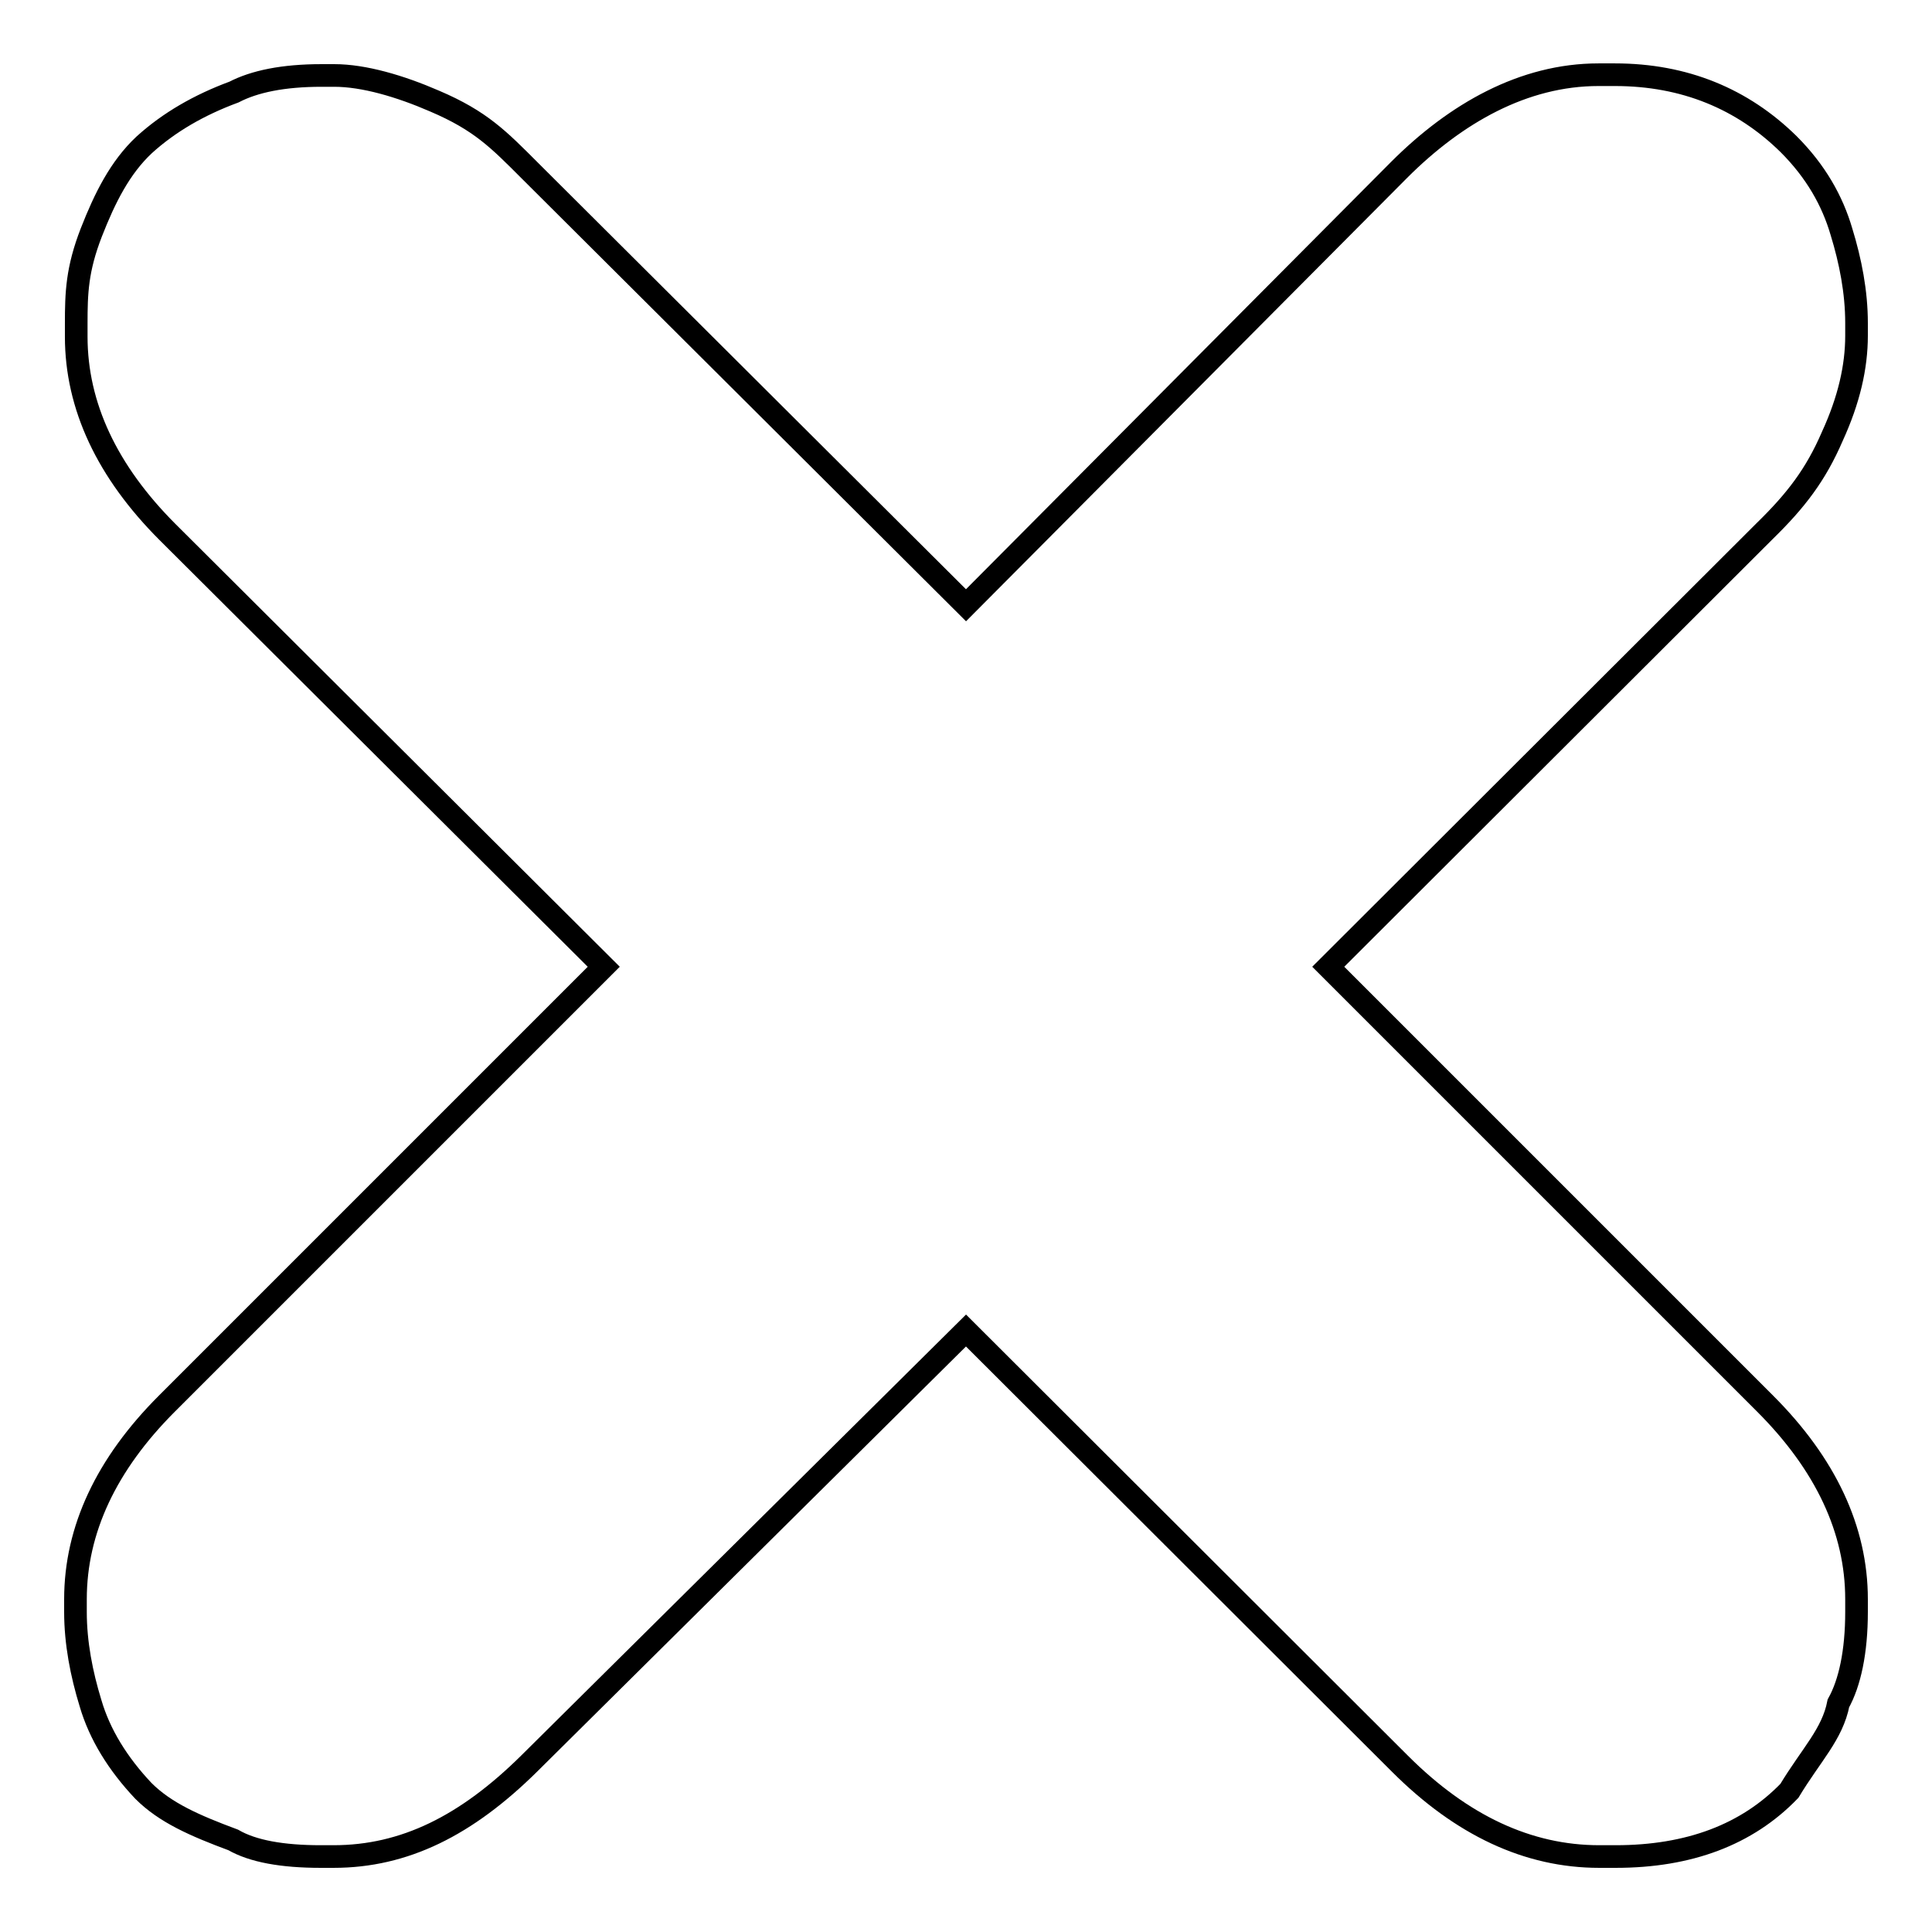 <?xml version="1.0" encoding="utf-8"?>
<!-- Svg Vector Icons : http://www.onlinewebfonts.com/icon -->
<!DOCTYPE svg PUBLIC "-//W3C//DTD SVG 1.1//EN" "http://www.w3.org/Graphics/SVG/1.1/DTD/svg11.dtd">
<svg version="1.1" xmlns="http://www.w3.org/2000/svg" xmlns:xlink="http://www.w3.org/1999/xlink" x="0px" y="0px" viewBox="0 0 256 256" enable-background="new 0 0 256 256" xml:space="preserve">
<g><g><path stroke-width="3" fill-opacity="0" stroke="#000000"  d="M10,211.9c0-9.2,4.1-17.9,12.1-25.9l57.9-57.9L22.2,70.5c-8-8-12.1-16.7-12.1-25.9v-1.7c0-4.1,0.1-7.2,2-12.1c1.8-4.6,3.8-8.6,7-11.6c3.3-3,7.3-5.3,11.9-7c2.7-1.4,6.5-2.2,11.6-2.2h1.7c3.9,0,8.7,1.4,13.3,3.4c6.1,2.6,8.5,5.1,12.6,9.2L128,80.2l57.4-57.7c7.5-7.5,16.5-12.6,26.4-12.6h2.2c9.2,0,16.9,3.2,23,9.2c3.6,3.6,5.8,7.5,7,11.6c1.2,3.9,2,8,2,12.1v1.7c0,4.1-1,8.5-3.2,13.3c-2.2,5.1-4.8,8.5-9,12.6L176,128.1l57.9,57.9c8,8,12.1,16.7,12.1,25.9v1.7c0,5.3-0.9,9.4-2.4,12.1c-0.8,4.1-3.6,6.8-6.5,11.6c-5.6,5.8-13.3,8.7-23,8.7h-2.2c-9.4,0-18.2-4.1-26.4-12.3L128,176.3l-57.9,57.4c-8.3,8.2-16.5,12.3-25.9,12.3h-1.7c-5.1,0-9-0.7-11.6-2.2c-5.1-1.9-9-3.6-11.9-6.5c-3.4-3.6-5.8-7.5-7-11.6c-1.2-3.9-2-8-2-12.1L10,211.9L10,211.9z"/></g></g>
</svg>